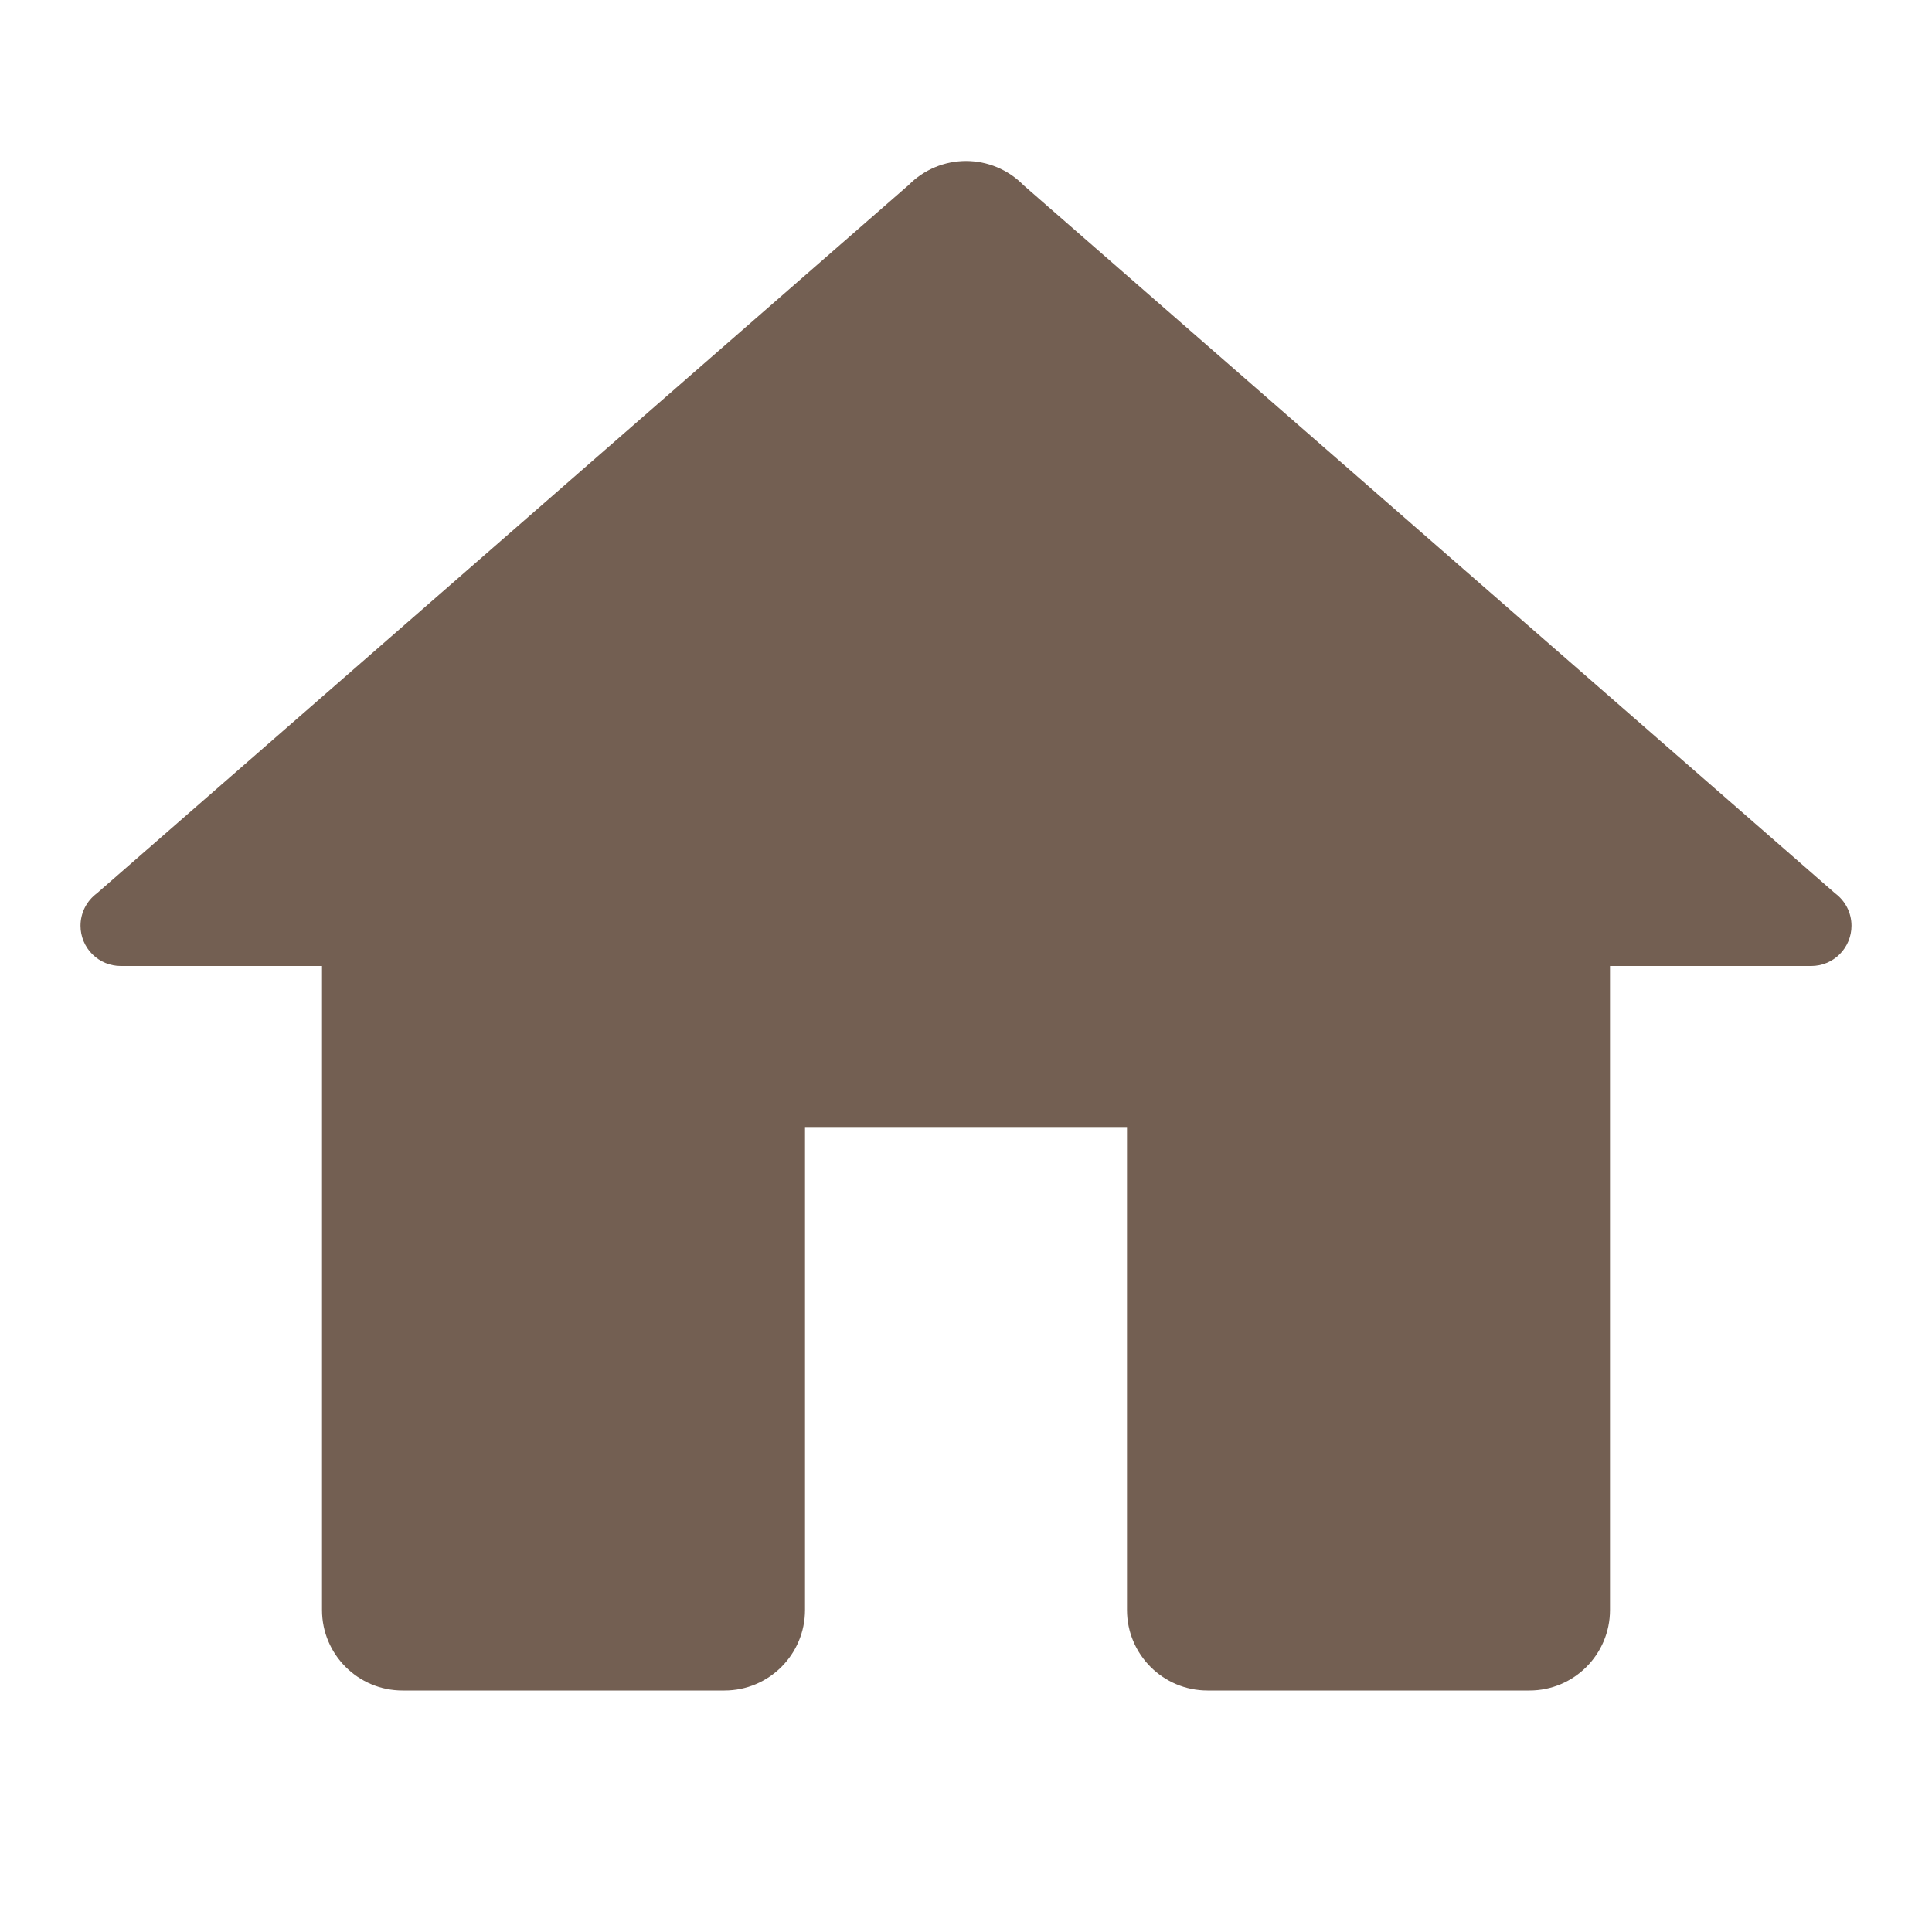 <?xml version="1.0" encoding="UTF-8"?> <svg xmlns="http://www.w3.org/2000/svg" width="100" height="100" viewBox="0 0 100 100" fill="none"> <path d="M50 8.333C49.449 8.333 48.903 8.443 48.395 8.655C47.886 8.867 47.425 9.179 47.038 9.57L5.013 46.24C4.751 46.434 4.537 46.687 4.39 46.978C4.243 47.269 4.167 47.59 4.167 47.917C4.167 48.469 4.386 48.999 4.777 49.39C5.168 49.781 5.697 50 6.25 50H16.667V83.333C16.667 85.633 18.533 87.5 20.833 87.5H37.5C39.8 87.5 41.667 85.633 41.667 83.333V58.333H58.333V83.333C58.333 85.633 60.2 87.5 62.5 87.5H79.167C81.467 87.5 83.333 85.633 83.333 83.333V50H93.75C94.302 50 94.832 49.781 95.223 49.39C95.614 48.999 95.833 48.469 95.833 47.917C95.833 47.59 95.757 47.269 95.61 46.978C95.463 46.687 95.249 46.434 94.987 46.24L52.987 9.595C52.979 9.587 52.97 9.578 52.962 9.57C52.575 9.179 52.114 8.867 51.605 8.655C51.097 8.443 50.551 8.333 50 8.333Z" fill="#735F52"></path> </svg> 